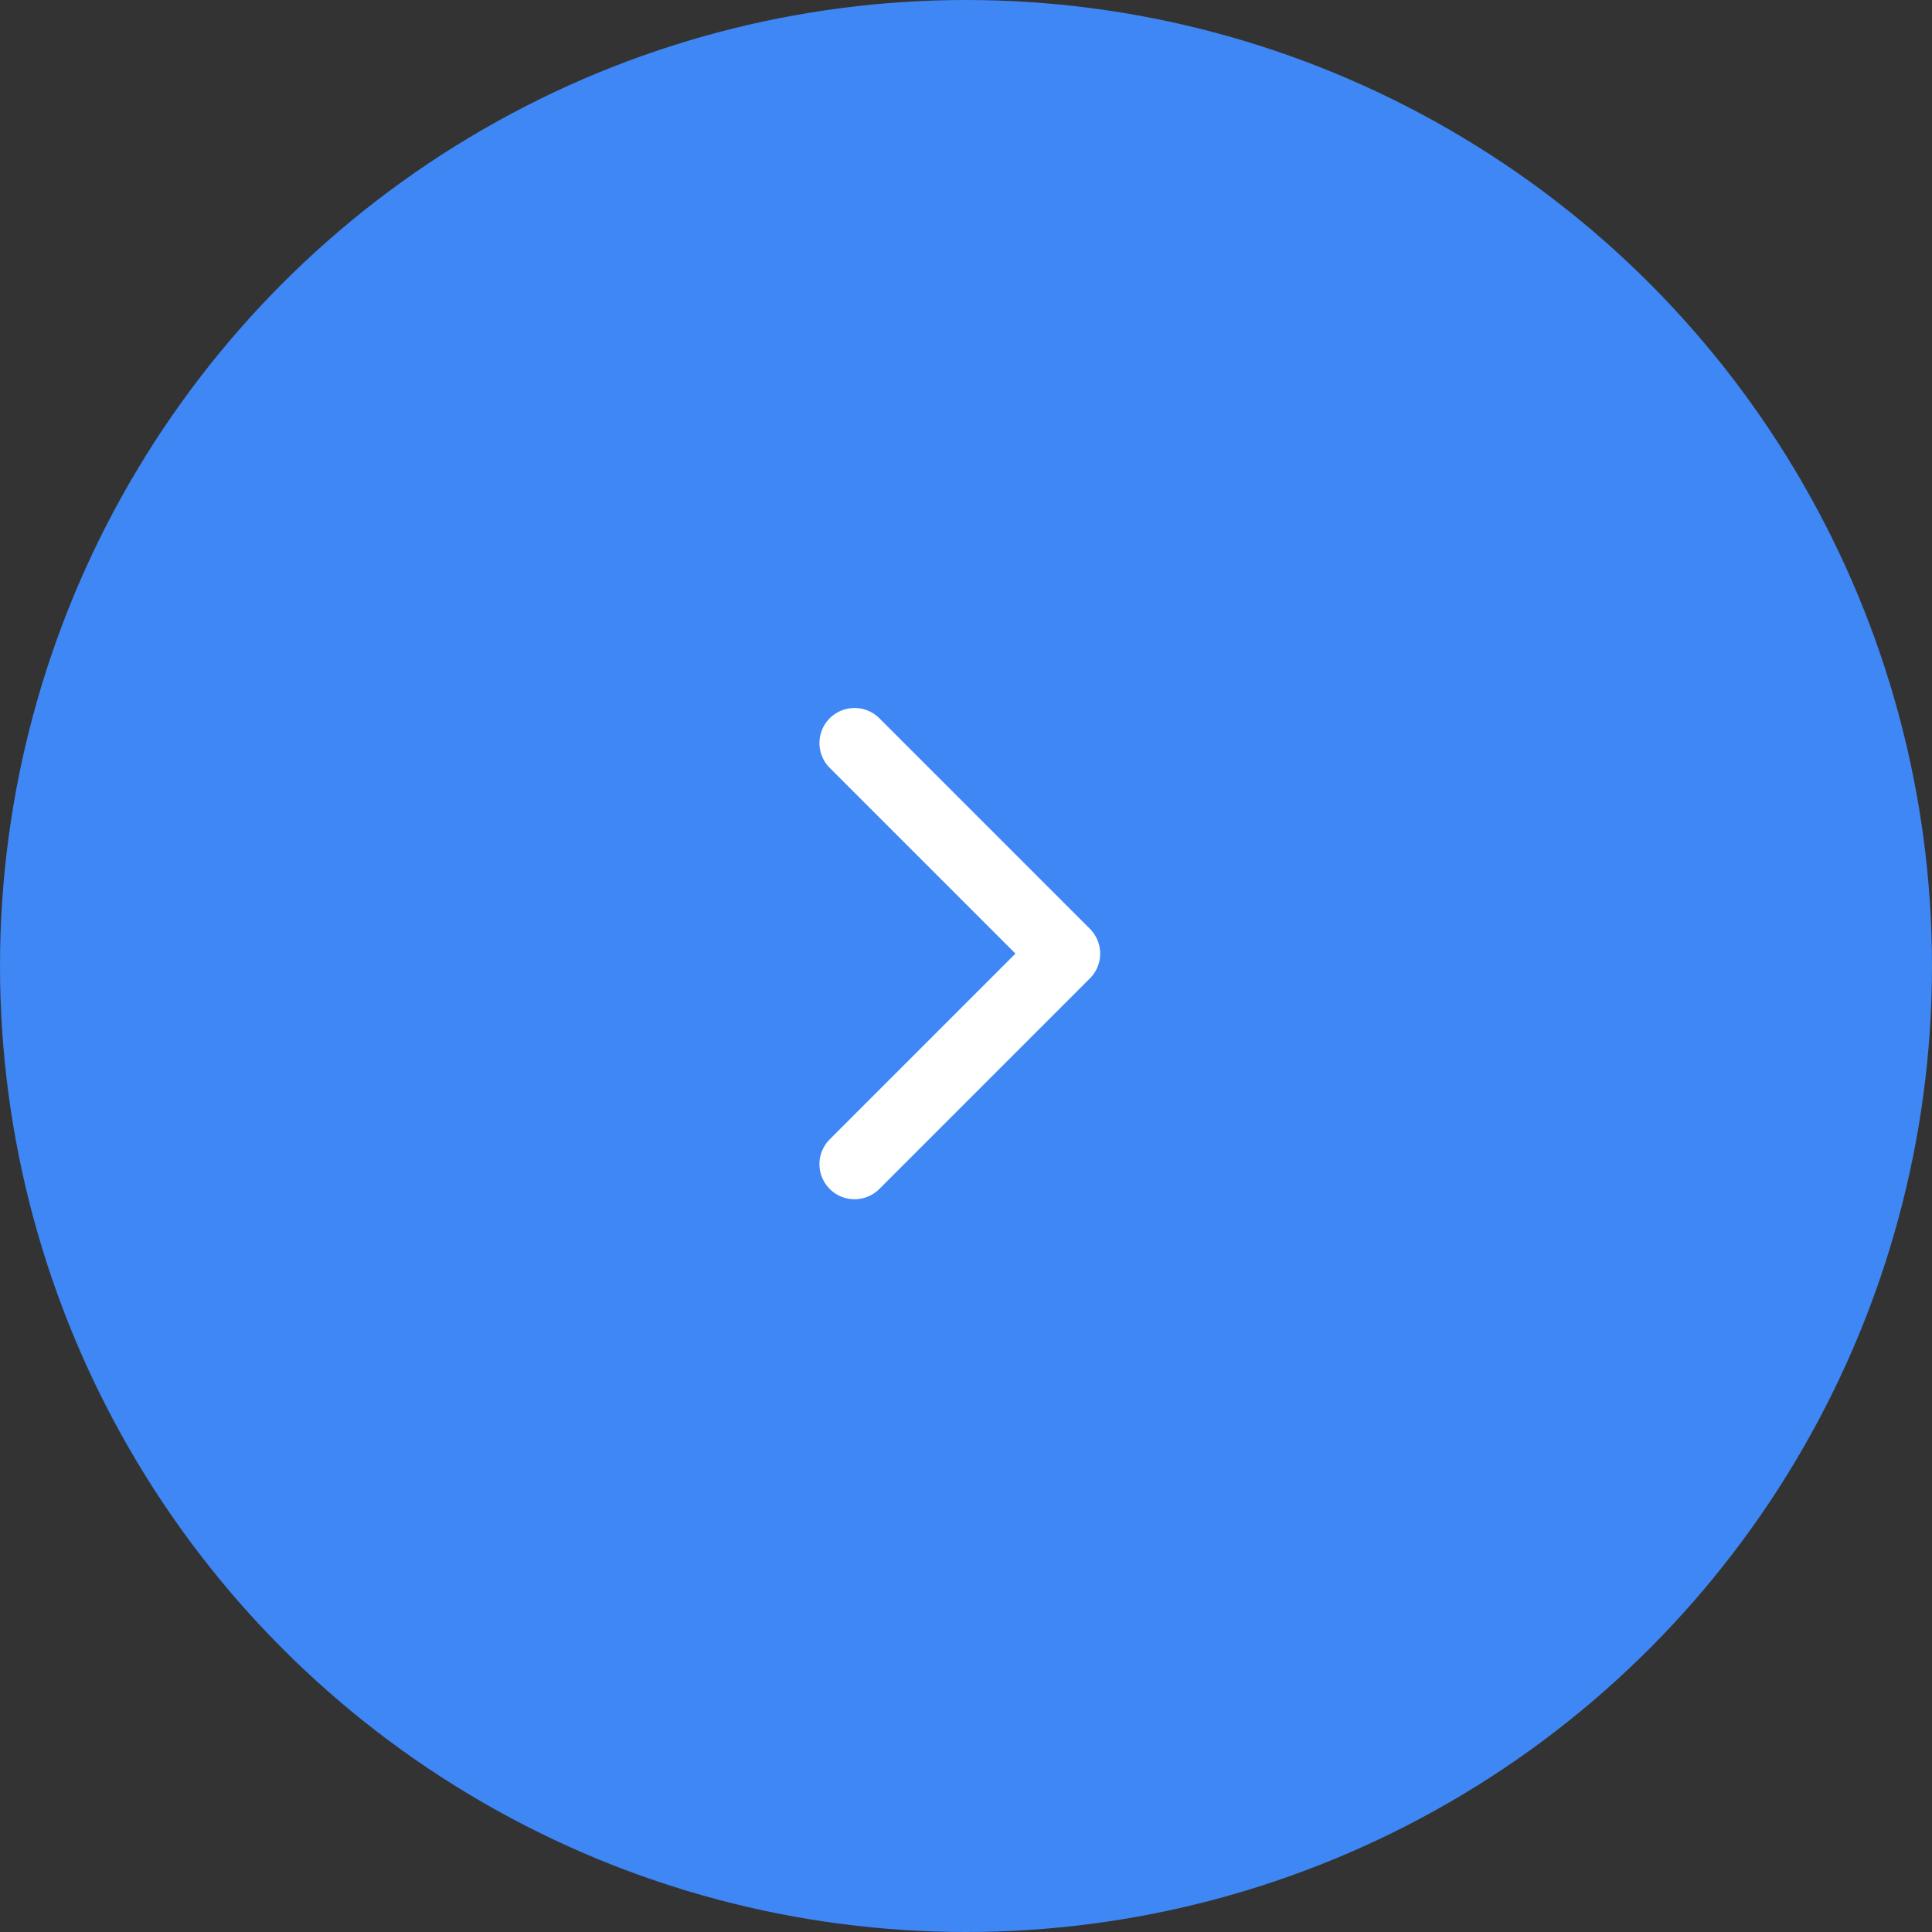 <svg width="46" height="46" viewBox="0 0 46 46" fill="none" xmlns="http://www.w3.org/2000/svg">
<rect x="0" y="0" width="46" height="46" fill="#333333" stroke="none"/>
<g id="Group 21">
<circle id="Ellipse 20" cx="23" cy="23" r="23" transform="rotate(-180 23 23)" fill="#3E87F4"/>
<path id="Vector" d="M20.346 27.718L25.359 22.705L20.346 17.692" stroke="white" stroke-width="1.671" stroke-linecap="round" stroke-linejoin="round"/>
</g>
</svg>

